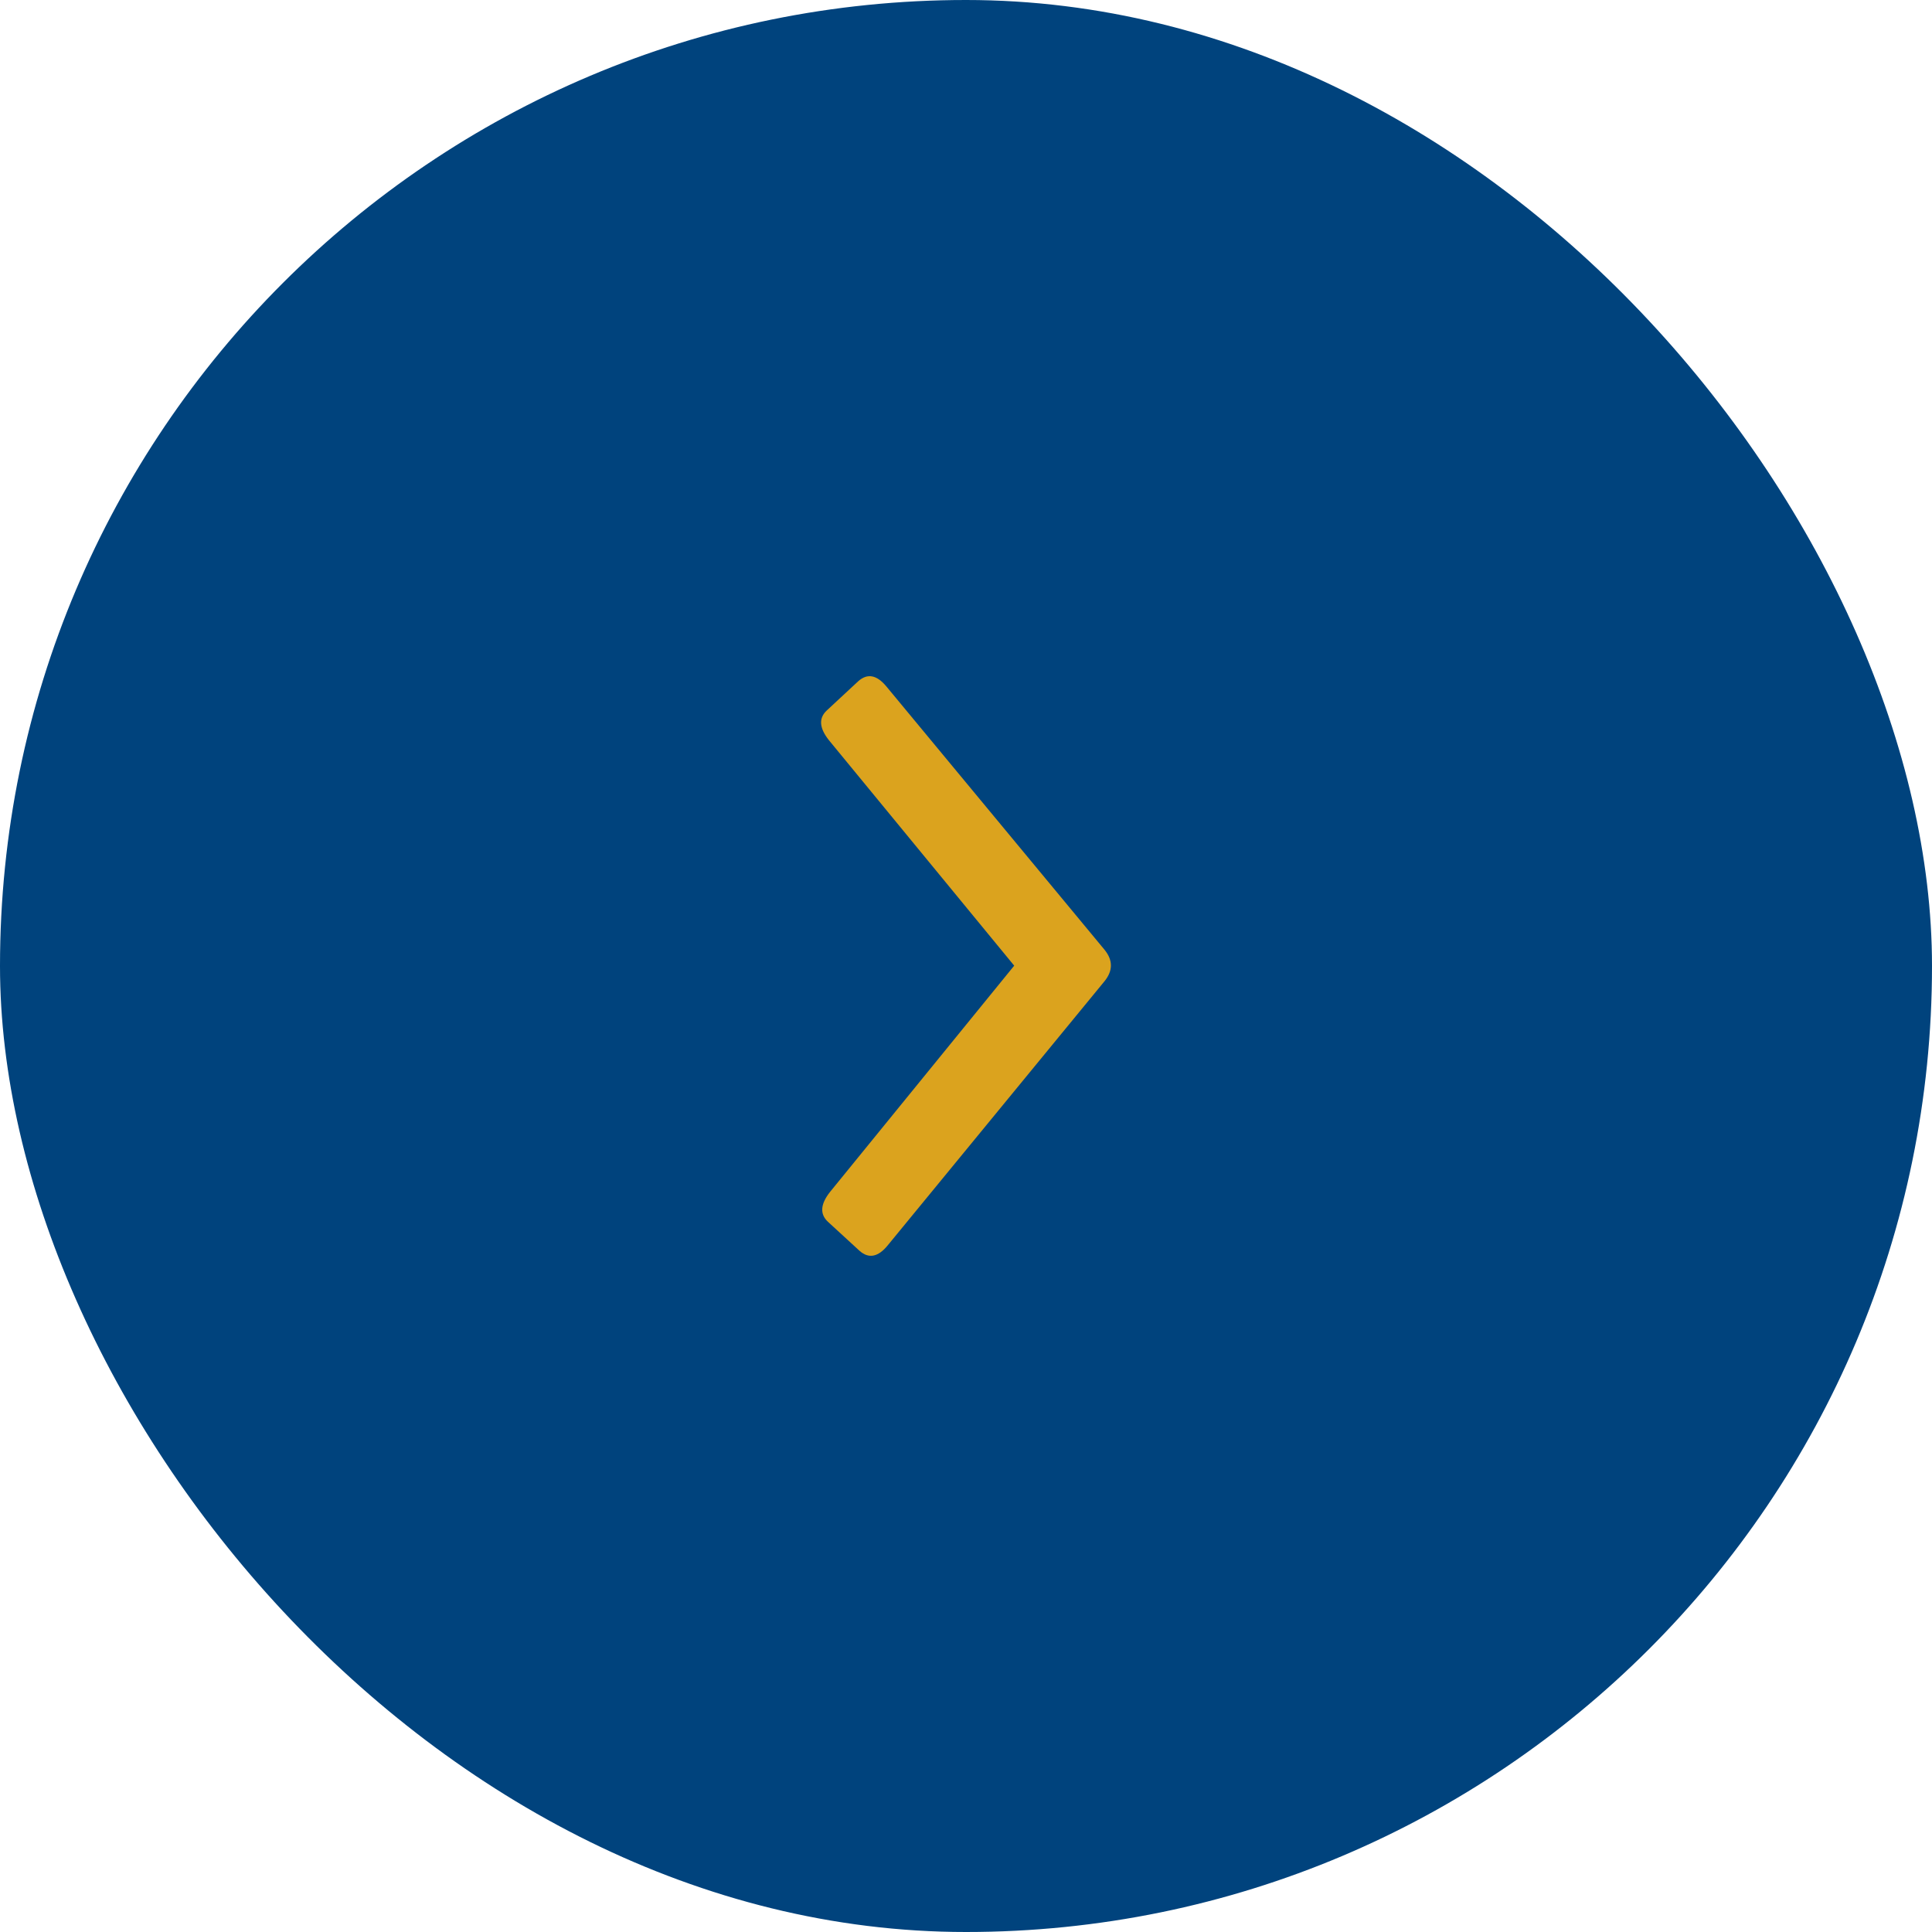 <svg width="40" height="40" viewBox="0 0 40 40" fill="none" xmlns="http://www.w3.org/2000/svg">
<rect width="40" height="40" rx="20" fill="#00437D"/>
<path d="M17.119 14.708C16.947 14.867 16.961 15.072 17.161 15.324L20.998 19.993L17.183 24.68C16.984 24.933 16.971 25.138 17.143 25.297L17.796 25.897C17.986 26.065 18.181 26.027 18.379 25.784L22.872 20.31C23.043 20.095 23.043 19.88 22.87 19.666L18.353 14.214C18.153 13.972 17.959 13.935 17.769 14.104L17.119 14.708Z" fill="#DBA31E"/>
</svg>
